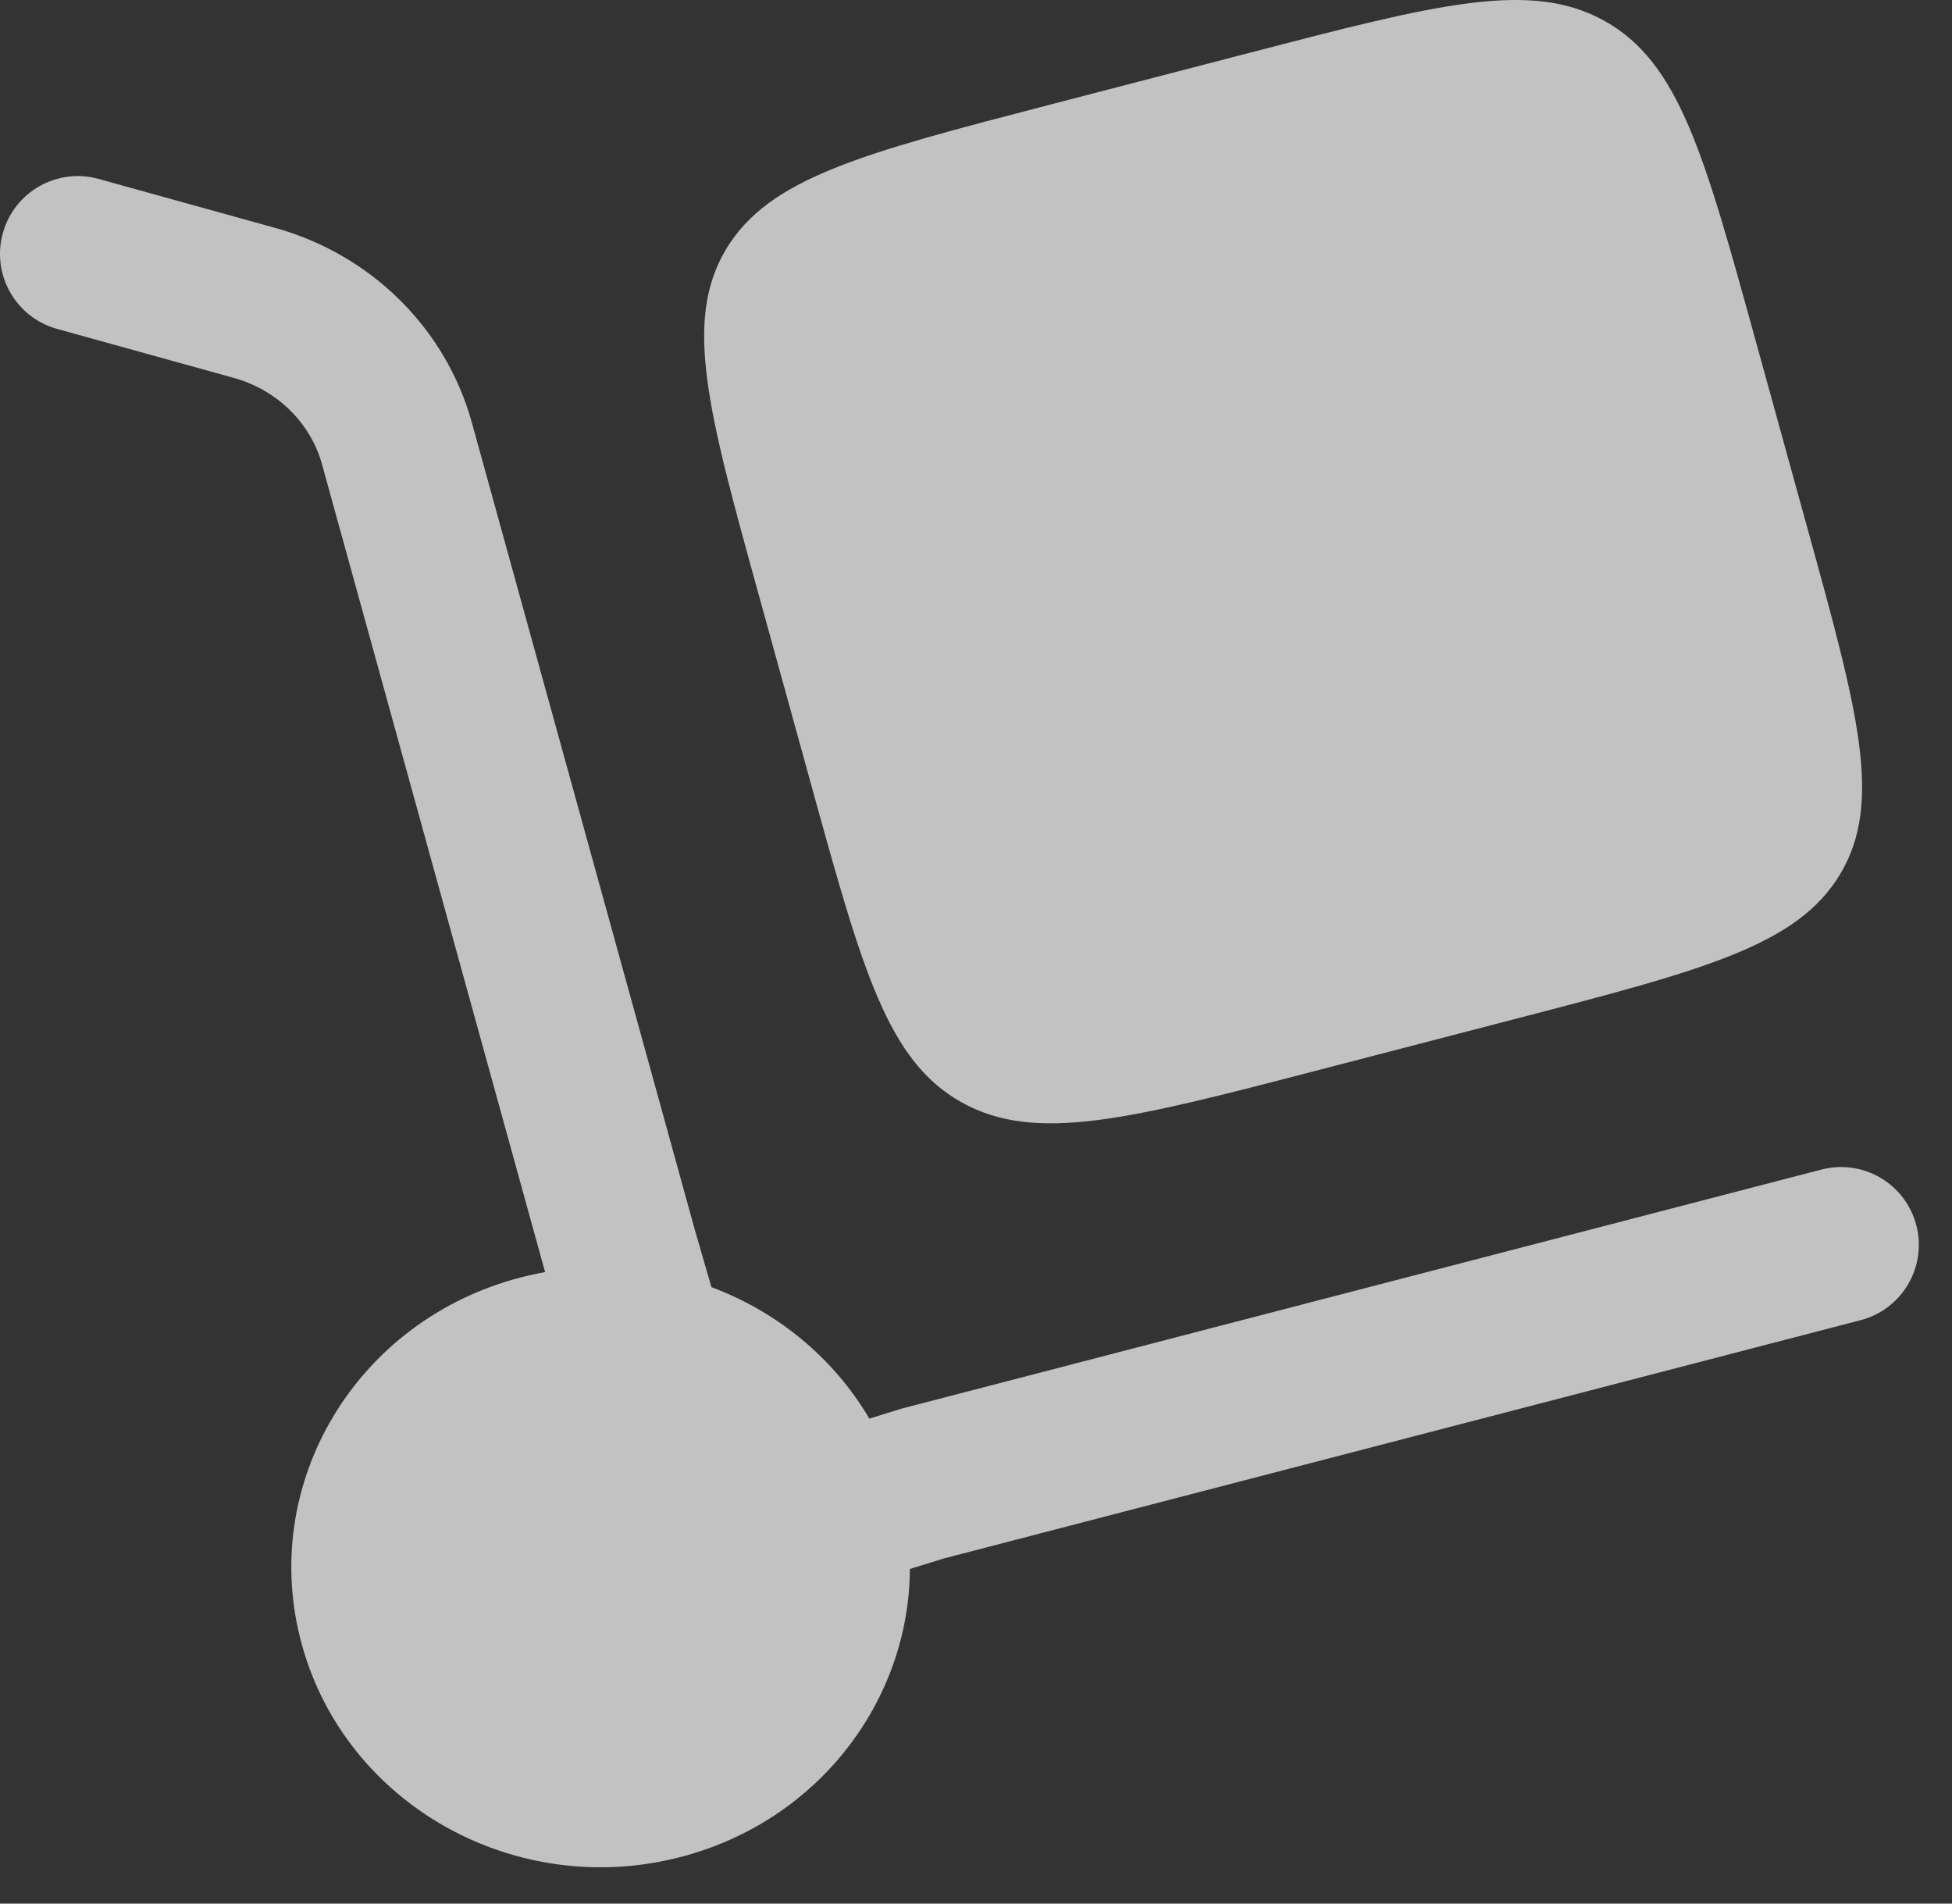 <svg xmlns="http://www.w3.org/2000/svg" width="40" height="39" viewBox="0 0 40 39" fill="none"><rect x="0" y="0" width="40" height="39" fill="#333333" stroke="none"/><path d="M15.546 12.179L16.639 16.137C17.67 19.868 18.186 21.734 19.701 22.582C21.216 23.431 23.14 22.931 26.987 21.931L31.067 20.871C34.914 19.871 36.838 19.371 37.713 17.901C38.587 16.432 38.072 14.566 37.041 10.835L35.948 6.877C34.917 3.146 34.402 1.28 32.886 0.432C31.371 -0.417 29.447 0.083 25.601 1.083L21.52 2.143C17.673 3.143 15.749 3.643 14.874 5.113C14 6.583 14.515 8.448 15.546 12.179Z" fill="white" fill-opacity="0.7"></path><path d="M0.058 4.776C0.294 3.927 1.172 3.43 2.021 3.666L5.642 4.67C7.59 5.211 9.132 6.713 9.67 8.661L14.242 25.209L14.579 26.37C15.924 26.873 17.08 27.814 17.814 29.064L18.472 28.86L37.325 23.961C38.177 23.74 39.047 24.251 39.269 25.103C39.49 25.955 38.979 26.825 38.127 27.047L19.344 31.928L18.645 32.144C18.631 34.845 16.767 37.312 13.947 38.045C10.567 38.923 7.093 36.978 6.187 33.699C5.281 30.42 7.287 27.05 10.667 26.172C10.835 26.128 11.003 26.092 11.17 26.062L6.598 9.51C6.367 8.677 5.694 7.993 4.789 7.742L1.168 6.738C0.32 6.502 -0.177 5.624 0.058 4.776Z" fill="white" fill-opacity="0.7"></path></svg>